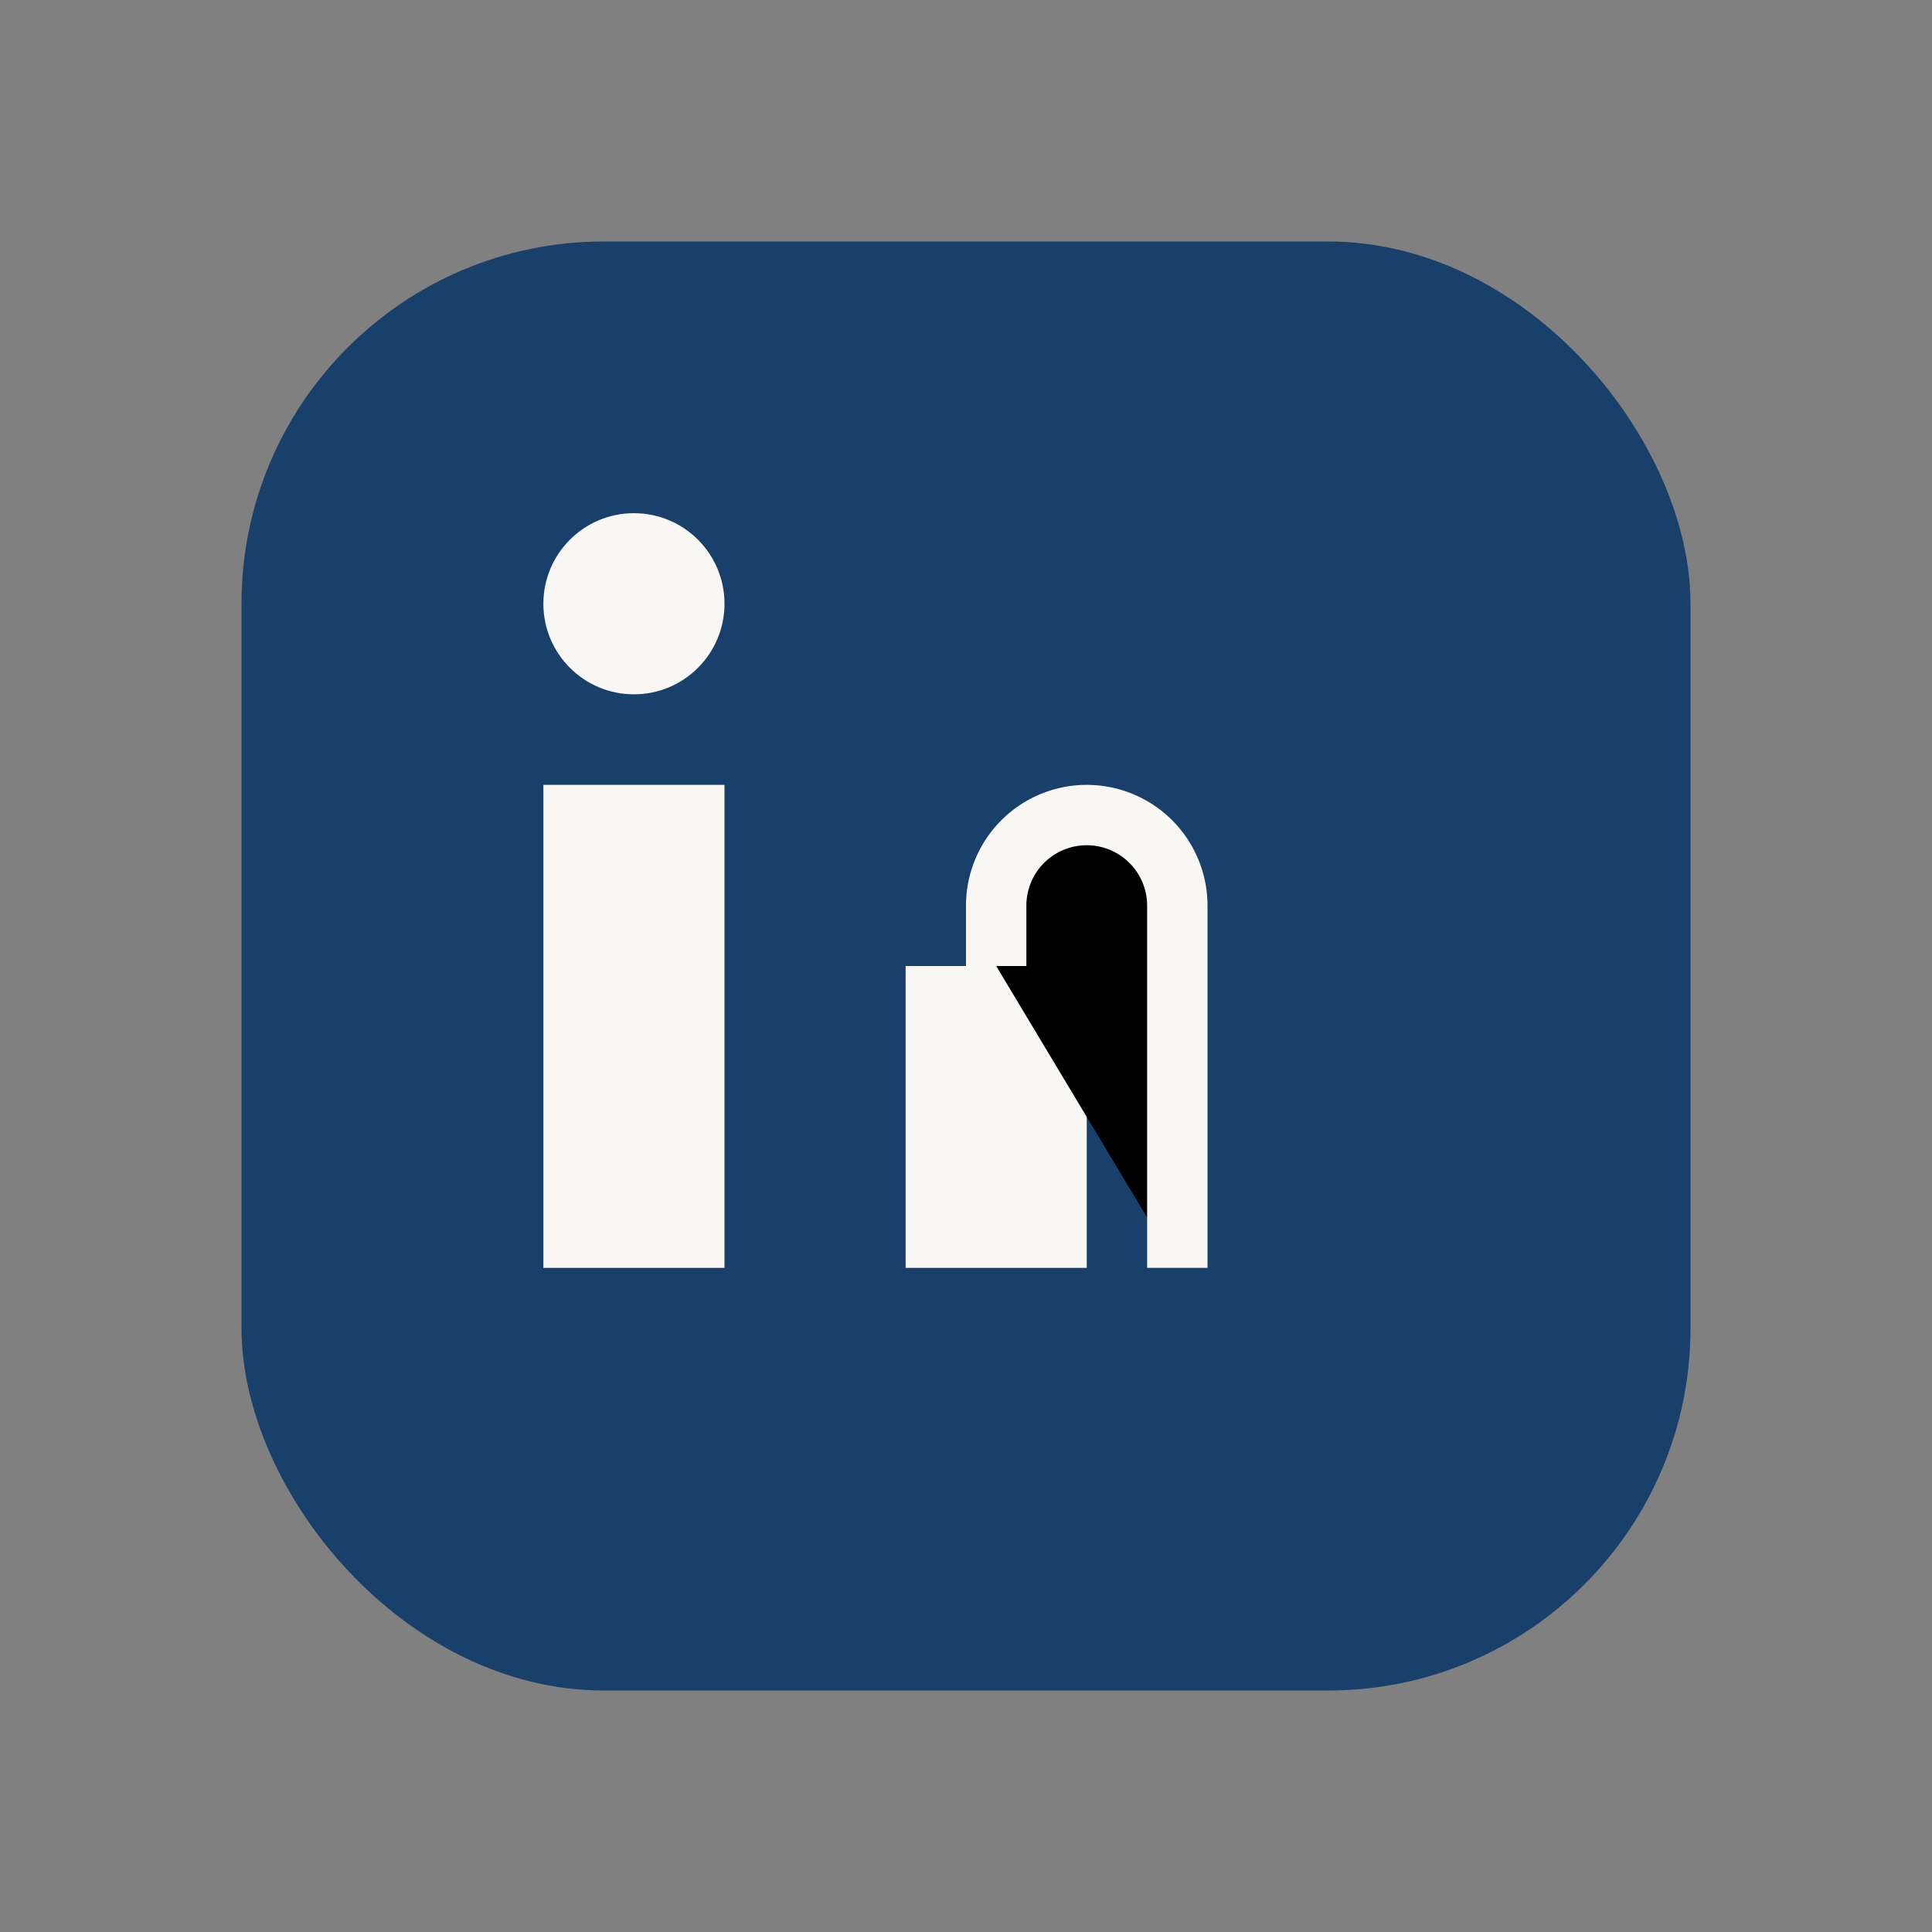 <?xml version="1.0" encoding="UTF-8"?>
<svg xmlns="http://www.w3.org/2000/svg" width="32" height="32" viewBox="0 0 32 32"><rect x="0" y="0" width="32" height="32" fill="#808080" stroke="none"/><rect x="4" y="4" width="24" height="24" rx="6" fill="#18406a"/><rect x="9" y="13" width="3" height="8" fill="#f9f7f3"/><circle cx="10.5" cy="10" r="1.5" fill="#f9f7f3"/><rect x="15" y="16" width="3" height="5" fill="#f9f7f3"/><path d="M16.5 16v-1a1.5 1.5 0 0 1 3 0v6" stroke="#f9f7f3" stroke-width="1"/></svg>